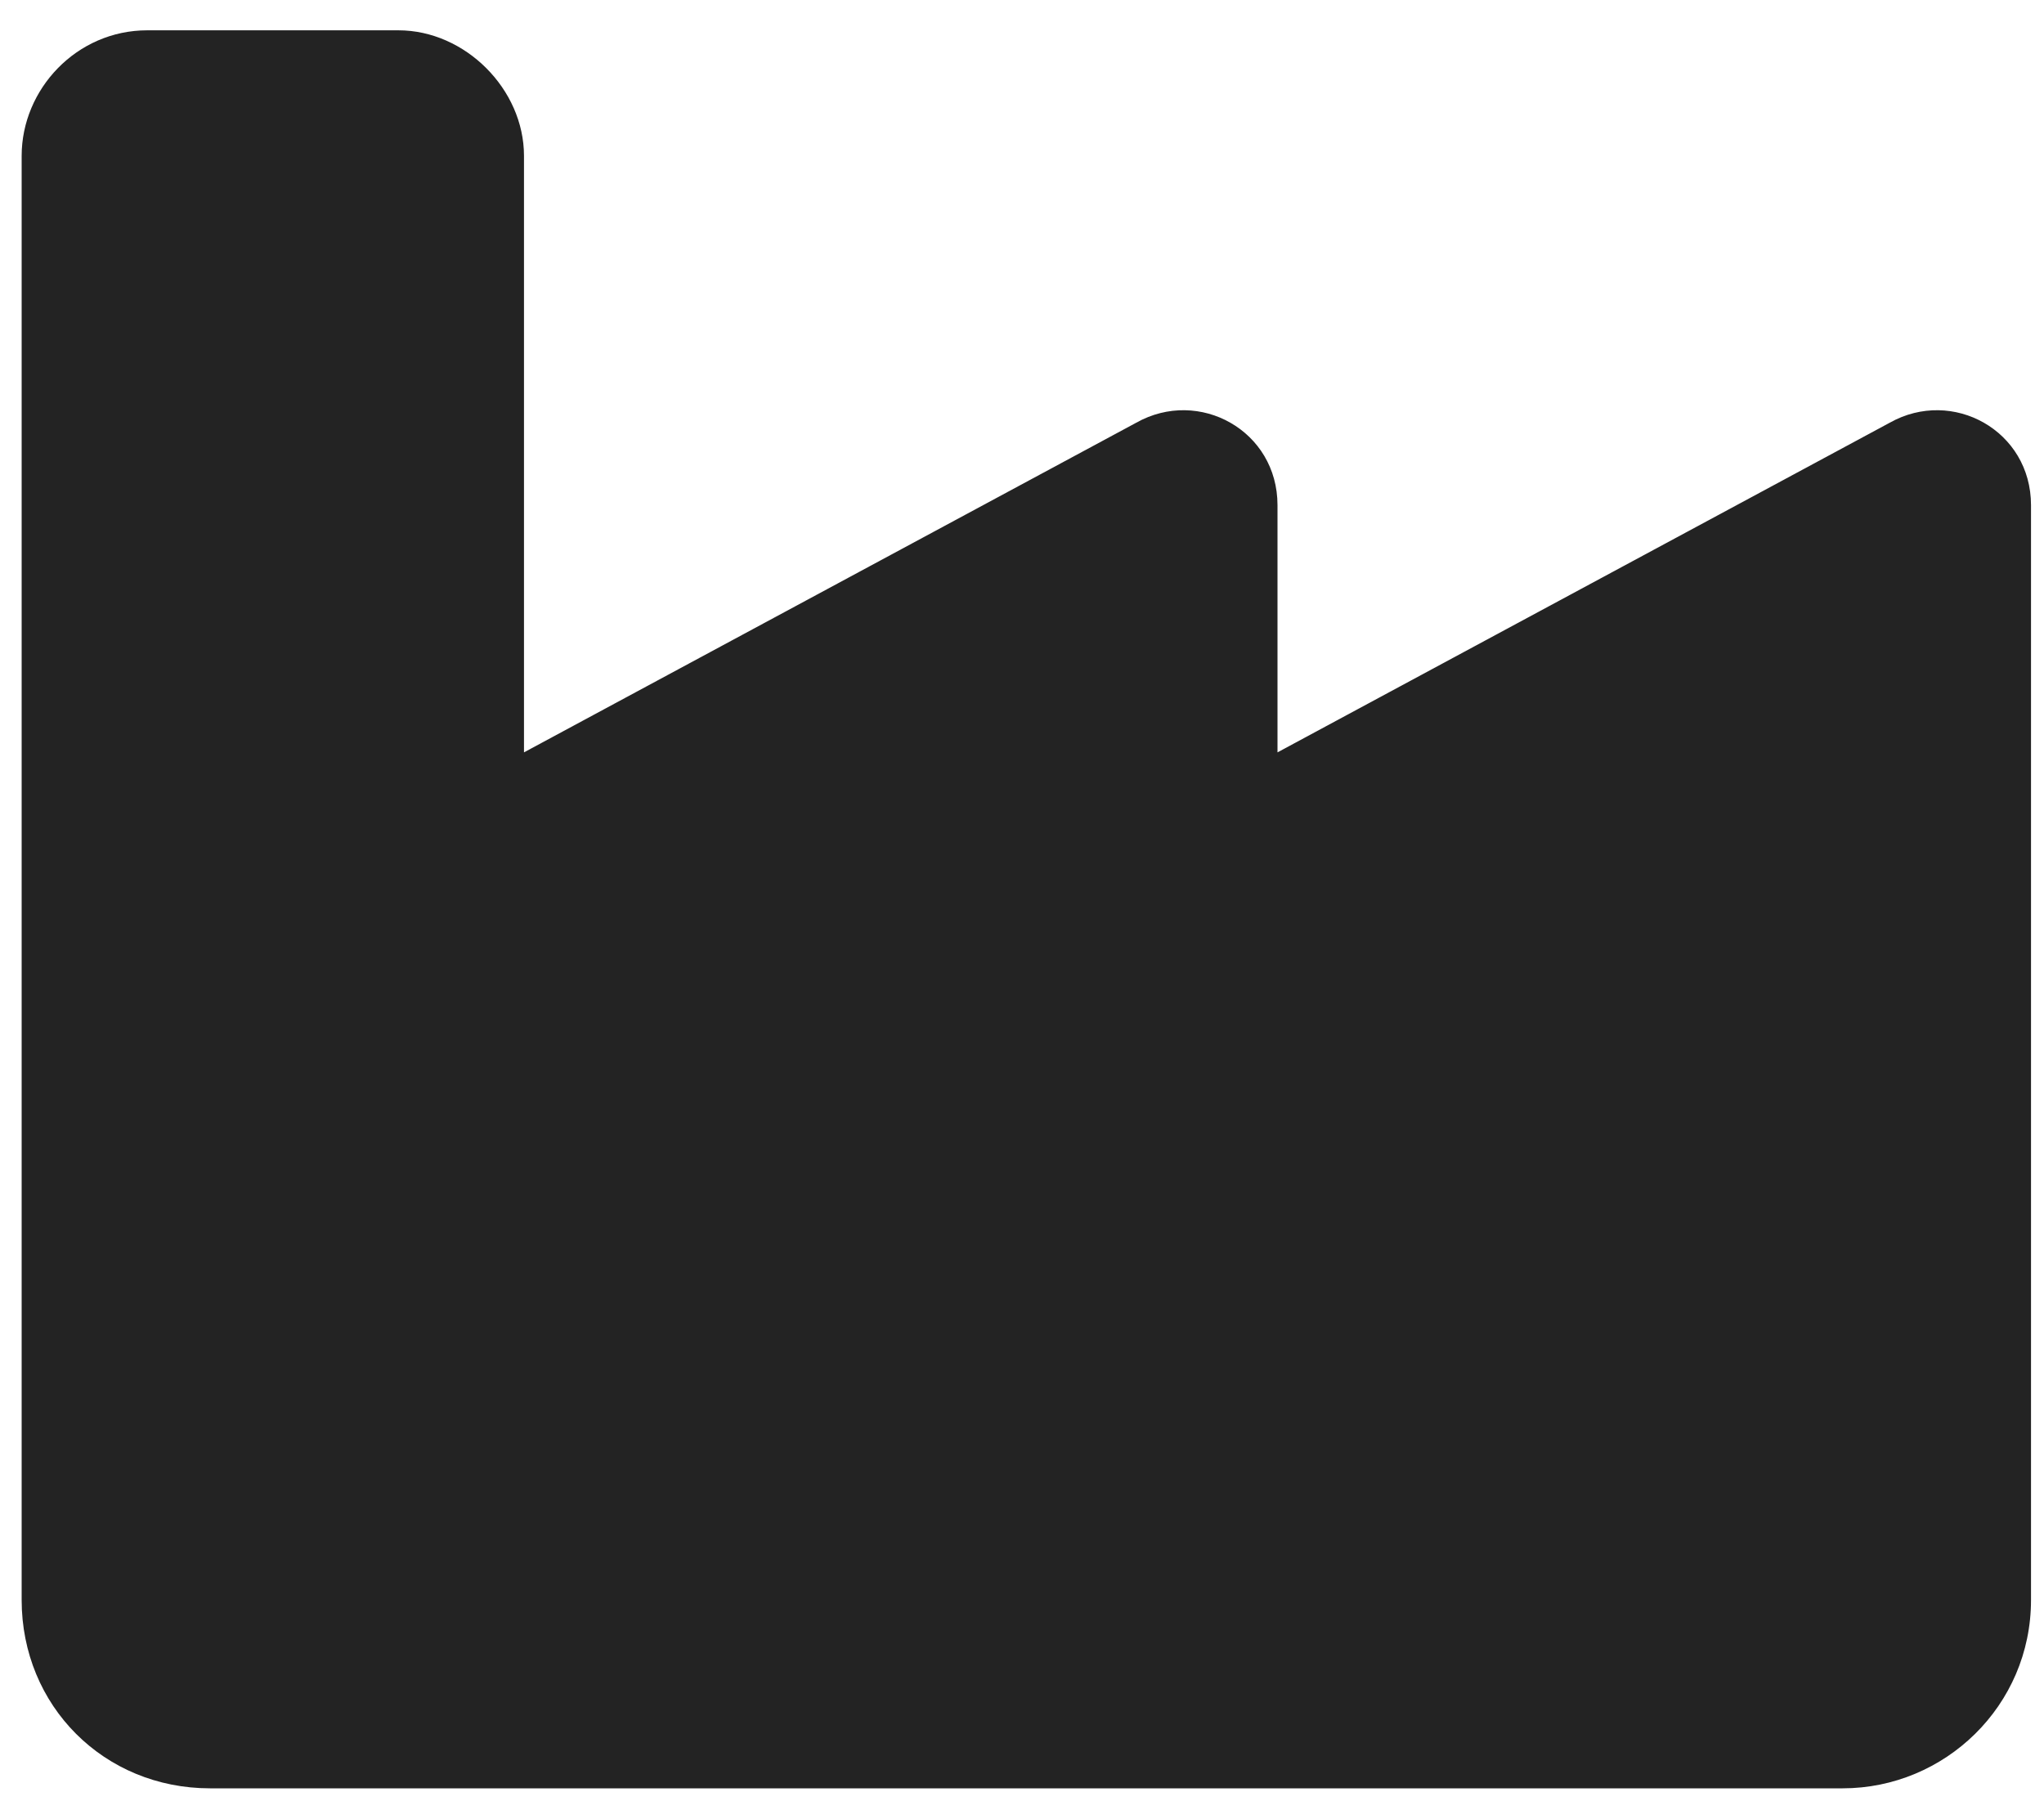 <svg width="59" height="52" viewBox="0 0 59 52" fill="none" xmlns="http://www.w3.org/2000/svg"><path d="M4.25 0.875H11.5C13.426 0.875 15.125 2.574 15.125 4.5V21.719L32.797 12.203C34.609 11.184 36.875 12.43 36.875 14.582V21.719L54.547 12.203C56.359 11.184 58.625 12.43 58.625 14.582V31.688V46.188C58.625 49.246 56.133 51.625 53.188 51.625H6.062C3.004 51.625 0.625 49.246 0.625 46.188V37.125V31.688V4.5C0.625 2.574 2.211 0.875 4.25 0.875Z" fill="#232323"/></svg>